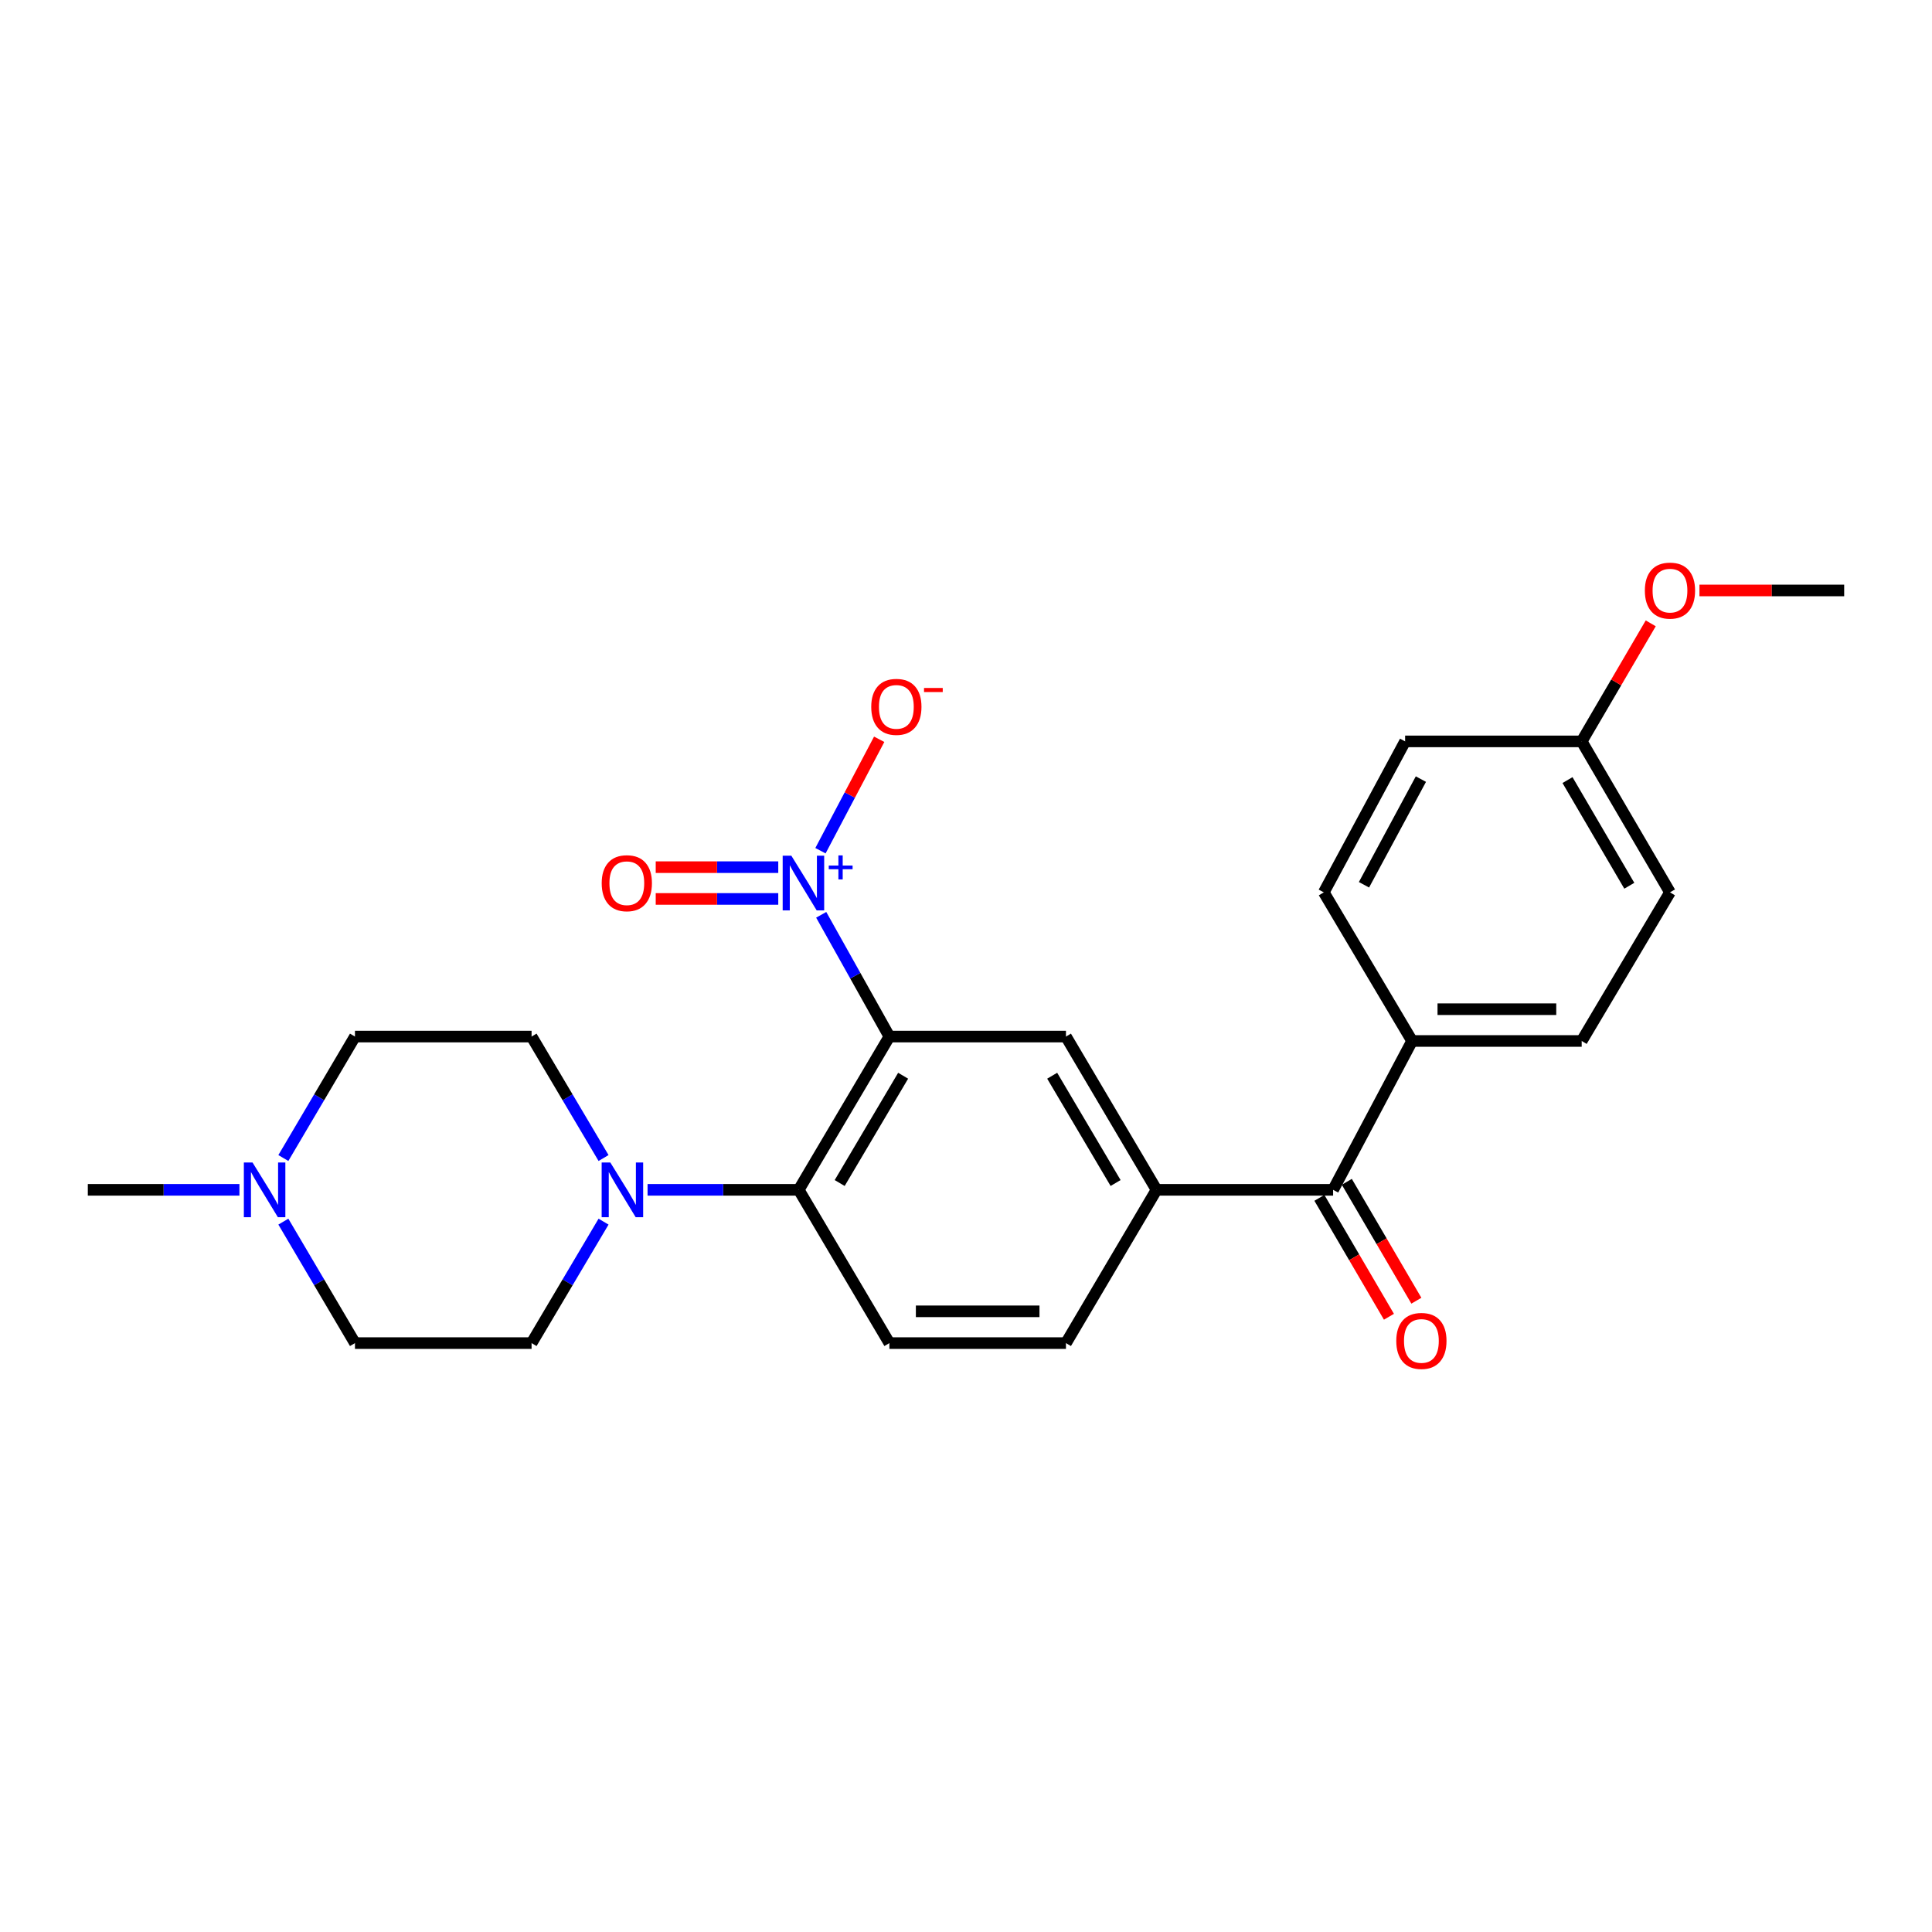 <?xml version='1.0' encoding='iso-8859-1'?>
<svg version='1.1' baseProfile='full'
              xmlns='http://www.w3.org/2000/svg'
                      xmlns:rdkit='http://www.rdkit.org/xml'
                      xmlns:xlink='http://www.w3.org/1999/xlink'
                  xml:space='preserve'
width='1000px' height='1000px' viewBox='0 0 1000 1000'>
<!-- END OF HEADER -->
<rect style='opacity:1.0;fill:#FFFFFF;stroke:none' width='1000' height='1000' x='0' y='0'> </rect>
<path class='bond-0' d='M 460.343,536.524 L 442.699,505.012' style='fill:none;fill-rule:evenodd;stroke:#000000;stroke-width:6px;stroke-linecap:butt;stroke-linejoin:miter;stroke-opacity:1' />
<path class='bond-0' d='M 442.699,505.012 L 425.056,473.501' style='fill:none;fill-rule:evenodd;stroke:#0000FF;stroke-width:6px;stroke-linecap:butt;stroke-linejoin:miter;stroke-opacity:1' />
<path class='bond-1' d='M 460.343,536.524 L 413.422,615.856' style='fill:none;fill-rule:evenodd;stroke:#000000;stroke-width:6px;stroke-linecap:butt;stroke-linejoin:miter;stroke-opacity:1' />
<path class='bond-1' d='M 467.462,556.796 L 434.617,612.329' style='fill:none;fill-rule:evenodd;stroke:#000000;stroke-width:6px;stroke-linecap:butt;stroke-linejoin:miter;stroke-opacity:1' />
<path class='bond-2' d='M 460.343,536.524 L 551.737,536.524' style='fill:none;fill-rule:evenodd;stroke:#000000;stroke-width:6px;stroke-linecap:butt;stroke-linejoin:miter;stroke-opacity:1' />
<path class='bond-8' d='M 424.674,440.325 L 439.869,411.49' style='fill:none;fill-rule:evenodd;stroke:#0000FF;stroke-width:6px;stroke-linecap:butt;stroke-linejoin:miter;stroke-opacity:1' />
<path class='bond-8' d='M 439.869,411.49 L 455.064,382.656' style='fill:none;fill-rule:evenodd;stroke:#FF0000;stroke-width:6px;stroke-linecap:butt;stroke-linejoin:miter;stroke-opacity:1' />
<path class='bond-9' d='M 402.827,448.84 L 371.114,448.84' style='fill:none;fill-rule:evenodd;stroke:#0000FF;stroke-width:6px;stroke-linecap:butt;stroke-linejoin:miter;stroke-opacity:1' />
<path class='bond-9' d='M 371.114,448.84 L 339.401,448.84' style='fill:none;fill-rule:evenodd;stroke:#FF0000;stroke-width:6px;stroke-linecap:butt;stroke-linejoin:miter;stroke-opacity:1' />
<path class='bond-9' d='M 402.827,465.288 L 371.114,465.288' style='fill:none;fill-rule:evenodd;stroke:#0000FF;stroke-width:6px;stroke-linecap:butt;stroke-linejoin:miter;stroke-opacity:1' />
<path class='bond-9' d='M 371.114,465.288 L 339.401,465.288' style='fill:none;fill-rule:evenodd;stroke:#FF0000;stroke-width:6px;stroke-linecap:butt;stroke-linejoin:miter;stroke-opacity:1' />
<path class='bond-3' d='M 413.422,615.856 L 374.3,615.856' style='fill:none;fill-rule:evenodd;stroke:#000000;stroke-width:6px;stroke-linecap:butt;stroke-linejoin:miter;stroke-opacity:1' />
<path class='bond-3' d='M 374.3,615.856 L 335.178,615.856' style='fill:none;fill-rule:evenodd;stroke:#0000FF;stroke-width:6px;stroke-linecap:butt;stroke-linejoin:miter;stroke-opacity:1' />
<path class='bond-6' d='M 413.422,615.856 L 460.343,695.187' style='fill:none;fill-rule:evenodd;stroke:#000000;stroke-width:6px;stroke-linecap:butt;stroke-linejoin:miter;stroke-opacity:1' />
<path class='bond-4' d='M 551.737,536.524 L 598.621,615.856' style='fill:none;fill-rule:evenodd;stroke:#000000;stroke-width:6px;stroke-linecap:butt;stroke-linejoin:miter;stroke-opacity:1' />
<path class='bond-4' d='M 544.61,556.792 L 577.429,612.324' style='fill:none;fill-rule:evenodd;stroke:#000000;stroke-width:6px;stroke-linecap:butt;stroke-linejoin:miter;stroke-opacity:1' />
<path class='bond-12' d='M 312.399,599.39 L 293.772,567.957' style='fill:none;fill-rule:evenodd;stroke:#0000FF;stroke-width:6px;stroke-linecap:butt;stroke-linejoin:miter;stroke-opacity:1' />
<path class='bond-12' d='M 293.772,567.957 L 275.144,536.524' style='fill:none;fill-rule:evenodd;stroke:#000000;stroke-width:6px;stroke-linecap:butt;stroke-linejoin:miter;stroke-opacity:1' />
<path class='bond-13' d='M 312.399,632.321 L 293.772,663.754' style='fill:none;fill-rule:evenodd;stroke:#0000FF;stroke-width:6px;stroke-linecap:butt;stroke-linejoin:miter;stroke-opacity:1' />
<path class='bond-13' d='M 293.772,663.754 L 275.144,695.187' style='fill:none;fill-rule:evenodd;stroke:#000000;stroke-width:6px;stroke-linecap:butt;stroke-linejoin:miter;stroke-opacity:1' />
<path class='bond-5' d='M 598.621,615.856 L 690.015,615.856' style='fill:none;fill-rule:evenodd;stroke:#000000;stroke-width:6px;stroke-linecap:butt;stroke-linejoin:miter;stroke-opacity:1' />
<path class='bond-11' d='M 598.621,615.856 L 551.737,695.187' style='fill:none;fill-rule:evenodd;stroke:#000000;stroke-width:6px;stroke-linecap:butt;stroke-linejoin:miter;stroke-opacity:1' />
<path class='bond-10' d='M 690.015,615.856 L 730.896,538.808' style='fill:none;fill-rule:evenodd;stroke:#000000;stroke-width:6px;stroke-linecap:butt;stroke-linejoin:miter;stroke-opacity:1' />
<path class='bond-14' d='M 682.916,620.008 L 700.915,650.779' style='fill:none;fill-rule:evenodd;stroke:#000000;stroke-width:6px;stroke-linecap:butt;stroke-linejoin:miter;stroke-opacity:1' />
<path class='bond-14' d='M 700.915,650.779 L 718.913,681.551' style='fill:none;fill-rule:evenodd;stroke:#FF0000;stroke-width:6px;stroke-linecap:butt;stroke-linejoin:miter;stroke-opacity:1' />
<path class='bond-14' d='M 697.113,611.703 L 715.112,642.475' style='fill:none;fill-rule:evenodd;stroke:#000000;stroke-width:6px;stroke-linecap:butt;stroke-linejoin:miter;stroke-opacity:1' />
<path class='bond-14' d='M 715.112,642.475 L 733.11,673.246' style='fill:none;fill-rule:evenodd;stroke:#FF0000;stroke-width:6px;stroke-linecap:butt;stroke-linejoin:miter;stroke-opacity:1' />
<path class='bond-25' d='M 460.343,695.187 L 551.737,695.187' style='fill:none;fill-rule:evenodd;stroke:#000000;stroke-width:6px;stroke-linecap:butt;stroke-linejoin:miter;stroke-opacity:1' />
<path class='bond-25' d='M 474.052,678.74 L 538.028,678.74' style='fill:none;fill-rule:evenodd;stroke:#000000;stroke-width:6px;stroke-linecap:butt;stroke-linejoin:miter;stroke-opacity:1' />
<path class='bond-7' d='M 146.664,632.318 L 165.198,663.753' style='fill:none;fill-rule:evenodd;stroke:#0000FF;stroke-width:6px;stroke-linecap:butt;stroke-linejoin:miter;stroke-opacity:1' />
<path class='bond-7' d='M 165.198,663.753 L 183.732,695.187' style='fill:none;fill-rule:evenodd;stroke:#000000;stroke-width:6px;stroke-linecap:butt;stroke-linejoin:miter;stroke-opacity:1' />
<path class='bond-23' d='M 123.93,615.856 L 84.692,615.856' style='fill:none;fill-rule:evenodd;stroke:#0000FF;stroke-width:6px;stroke-linecap:butt;stroke-linejoin:miter;stroke-opacity:1' />
<path class='bond-23' d='M 84.692,615.856 L 45.455,615.856' style='fill:none;fill-rule:evenodd;stroke:#000000;stroke-width:6px;stroke-linecap:butt;stroke-linejoin:miter;stroke-opacity:1' />
<path class='bond-26' d='M 146.664,599.393 L 165.198,567.958' style='fill:none;fill-rule:evenodd;stroke:#0000FF;stroke-width:6px;stroke-linecap:butt;stroke-linejoin:miter;stroke-opacity:1' />
<path class='bond-26' d='M 165.198,567.958 L 183.732,536.524' style='fill:none;fill-rule:evenodd;stroke:#000000;stroke-width:6px;stroke-linecap:butt;stroke-linejoin:miter;stroke-opacity:1' />
<path class='bond-15' d='M 730.896,538.808 L 818.68,538.808' style='fill:none;fill-rule:evenodd;stroke:#000000;stroke-width:6px;stroke-linecap:butt;stroke-linejoin:miter;stroke-opacity:1' />
<path class='bond-15' d='M 744.063,522.361 L 805.512,522.361' style='fill:none;fill-rule:evenodd;stroke:#000000;stroke-width:6px;stroke-linecap:butt;stroke-linejoin:miter;stroke-opacity:1' />
<path class='bond-16' d='M 730.896,538.808 L 685.199,461.879' style='fill:none;fill-rule:evenodd;stroke:#000000;stroke-width:6px;stroke-linecap:butt;stroke-linejoin:miter;stroke-opacity:1' />
<path class='bond-18' d='M 275.144,536.524 L 183.732,536.524' style='fill:none;fill-rule:evenodd;stroke:#000000;stroke-width:6px;stroke-linecap:butt;stroke-linejoin:miter;stroke-opacity:1' />
<path class='bond-17' d='M 275.144,695.187 L 183.732,695.187' style='fill:none;fill-rule:evenodd;stroke:#000000;stroke-width:6px;stroke-linecap:butt;stroke-linejoin:miter;stroke-opacity:1' />
<path class='bond-20' d='M 818.68,538.808 L 864.377,461.879' style='fill:none;fill-rule:evenodd;stroke:#000000;stroke-width:6px;stroke-linecap:butt;stroke-linejoin:miter;stroke-opacity:1' />
<path class='bond-21' d='M 685.199,461.879 L 727.286,383.744' style='fill:none;fill-rule:evenodd;stroke:#000000;stroke-width:6px;stroke-linecap:butt;stroke-linejoin:miter;stroke-opacity:1' />
<path class='bond-21' d='M 705.993,457.959 L 735.454,403.265' style='fill:none;fill-rule:evenodd;stroke:#000000;stroke-width:6px;stroke-linecap:butt;stroke-linejoin:miter;stroke-opacity:1' />
<path class='bond-19' d='M 818.68,383.744 L 727.286,383.744' style='fill:none;fill-rule:evenodd;stroke:#000000;stroke-width:6px;stroke-linecap:butt;stroke-linejoin:miter;stroke-opacity:1' />
<path class='bond-22' d='M 818.68,383.744 L 836.55,353.193' style='fill:none;fill-rule:evenodd;stroke:#000000;stroke-width:6px;stroke-linecap:butt;stroke-linejoin:miter;stroke-opacity:1' />
<path class='bond-22' d='M 836.55,353.193 L 854.42,322.641' style='fill:none;fill-rule:evenodd;stroke:#FF0000;stroke-width:6px;stroke-linecap:butt;stroke-linejoin:miter;stroke-opacity:1' />
<path class='bond-27' d='M 818.68,383.744 L 864.377,461.879' style='fill:none;fill-rule:evenodd;stroke:#000000;stroke-width:6px;stroke-linecap:butt;stroke-linejoin:miter;stroke-opacity:1' />
<path class='bond-27' d='M 811.337,403.768 L 843.324,458.463' style='fill:none;fill-rule:evenodd;stroke:#000000;stroke-width:6px;stroke-linecap:butt;stroke-linejoin:miter;stroke-opacity:1' />
<path class='bond-24' d='M 879.631,305.619 L 917.088,305.619' style='fill:none;fill-rule:evenodd;stroke:#FF0000;stroke-width:6px;stroke-linecap:butt;stroke-linejoin:miter;stroke-opacity:1' />
<path class='bond-24' d='M 917.088,305.619 L 954.545,305.619' style='fill:none;fill-rule:evenodd;stroke:#000000;stroke-width:6px;stroke-linecap:butt;stroke-linejoin:miter;stroke-opacity:1' />
<path  class='atom-1' d='M 409.593 442.904
L 418.873 457.904
Q 419.793 459.384, 421.273 462.064
Q 422.753 464.744, 422.833 464.904
L 422.833 442.904
L 426.593 442.904
L 426.593 471.224
L 422.713 471.224
L 412.753 454.824
Q 411.593 452.904, 410.353 450.704
Q 409.153 448.504, 408.793 447.824
L 408.793 471.224
L 405.113 471.224
L 405.113 442.904
L 409.593 442.904
' fill='#0000FF'/>
<path  class='atom-1' d='M 428.969 448.009
L 433.958 448.009
L 433.958 442.755
L 436.176 442.755
L 436.176 448.009
L 441.297 448.009
L 441.297 449.909
L 436.176 449.909
L 436.176 455.189
L 433.958 455.189
L 433.958 449.909
L 428.969 449.909
L 428.969 448.009
' fill='#0000FF'/>
<path  class='atom-4' d='M 315.897 601.696
L 325.177 616.696
Q 326.097 618.176, 327.577 620.856
Q 329.057 623.536, 329.137 623.696
L 329.137 601.696
L 332.897 601.696
L 332.897 630.016
L 329.017 630.016
L 319.057 613.616
Q 317.897 611.696, 316.657 609.496
Q 315.457 607.296, 315.097 606.616
L 315.097 630.016
L 311.417 630.016
L 311.417 601.696
L 315.897 601.696
' fill='#0000FF'/>
<path  class='atom-8' d='M 130.698 601.696
L 139.978 616.696
Q 140.898 618.176, 142.378 620.856
Q 143.858 623.536, 143.938 623.696
L 143.938 601.696
L 147.698 601.696
L 147.698 630.016
L 143.818 630.016
L 133.858 613.616
Q 132.698 611.696, 131.458 609.496
Q 130.258 607.296, 129.898 606.616
L 129.898 630.016
L 126.218 630.016
L 126.218 601.696
L 130.698 601.696
' fill='#0000FF'/>
<path  class='atom-9' d='M 450.953 365.869
Q 450.953 359.069, 454.313 355.269
Q 457.673 351.469, 463.953 351.469
Q 470.233 351.469, 473.593 355.269
Q 476.953 359.069, 476.953 365.869
Q 476.953 372.749, 473.553 376.669
Q 470.153 380.549, 463.953 380.549
Q 457.713 380.549, 454.313 376.669
Q 450.953 372.789, 450.953 365.869
M 463.953 377.349
Q 468.273 377.349, 470.593 374.469
Q 472.953 371.549, 472.953 365.869
Q 472.953 360.309, 470.593 357.509
Q 468.273 354.669, 463.953 354.669
Q 459.633 354.669, 457.273 357.469
Q 454.953 360.269, 454.953 365.869
Q 454.953 371.589, 457.273 374.469
Q 459.633 377.349, 463.953 377.349
' fill='#FF0000'/>
<path  class='atom-9' d='M 478.273 356.092
L 487.961 356.092
L 487.961 358.204
L 478.273 358.204
L 478.273 356.092
' fill='#FF0000'/>
<path  class='atom-10' d='M 311.441 457.144
Q 311.441 450.344, 314.801 446.544
Q 318.161 442.744, 324.441 442.744
Q 330.721 442.744, 334.081 446.544
Q 337.441 450.344, 337.441 457.144
Q 337.441 464.024, 334.041 467.944
Q 330.641 471.824, 324.441 471.824
Q 318.201 471.824, 314.801 467.944
Q 311.441 464.064, 311.441 457.144
M 324.441 468.624
Q 328.761 468.624, 331.081 465.744
Q 333.441 462.824, 333.441 457.144
Q 333.441 451.584, 331.081 448.784
Q 328.761 445.944, 324.441 445.944
Q 320.121 445.944, 317.761 448.744
Q 315.441 451.544, 315.441 457.144
Q 315.441 462.864, 317.761 465.744
Q 320.121 468.624, 324.441 468.624
' fill='#FF0000'/>
<path  class='atom-15' d='M 722.711 694.061
Q 722.711 687.261, 726.071 683.461
Q 729.431 679.661, 735.711 679.661
Q 741.991 679.661, 745.351 683.461
Q 748.711 687.261, 748.711 694.061
Q 748.711 700.941, 745.311 704.861
Q 741.911 708.741, 735.711 708.741
Q 729.471 708.741, 726.071 704.861
Q 722.711 700.981, 722.711 694.061
M 735.711 705.541
Q 740.031 705.541, 742.351 702.661
Q 744.711 699.741, 744.711 694.061
Q 744.711 688.501, 742.351 685.701
Q 740.031 682.861, 735.711 682.861
Q 731.391 682.861, 729.031 685.661
Q 726.711 688.461, 726.711 694.061
Q 726.711 699.781, 729.031 702.661
Q 731.391 705.541, 735.711 705.541
' fill='#FF0000'/>
<path  class='atom-23' d='M 851.377 305.699
Q 851.377 298.899, 854.737 295.099
Q 858.097 291.299, 864.377 291.299
Q 870.657 291.299, 874.017 295.099
Q 877.377 298.899, 877.377 305.699
Q 877.377 312.579, 873.977 316.499
Q 870.577 320.379, 864.377 320.379
Q 858.137 320.379, 854.737 316.499
Q 851.377 312.619, 851.377 305.699
M 864.377 317.179
Q 868.697 317.179, 871.017 314.299
Q 873.377 311.379, 873.377 305.699
Q 873.377 300.139, 871.017 297.339
Q 868.697 294.499, 864.377 294.499
Q 860.057 294.499, 857.697 297.299
Q 855.377 300.099, 855.377 305.699
Q 855.377 311.419, 857.697 314.299
Q 860.057 317.179, 864.377 317.179
' fill='#FF0000'/>
</svg>
